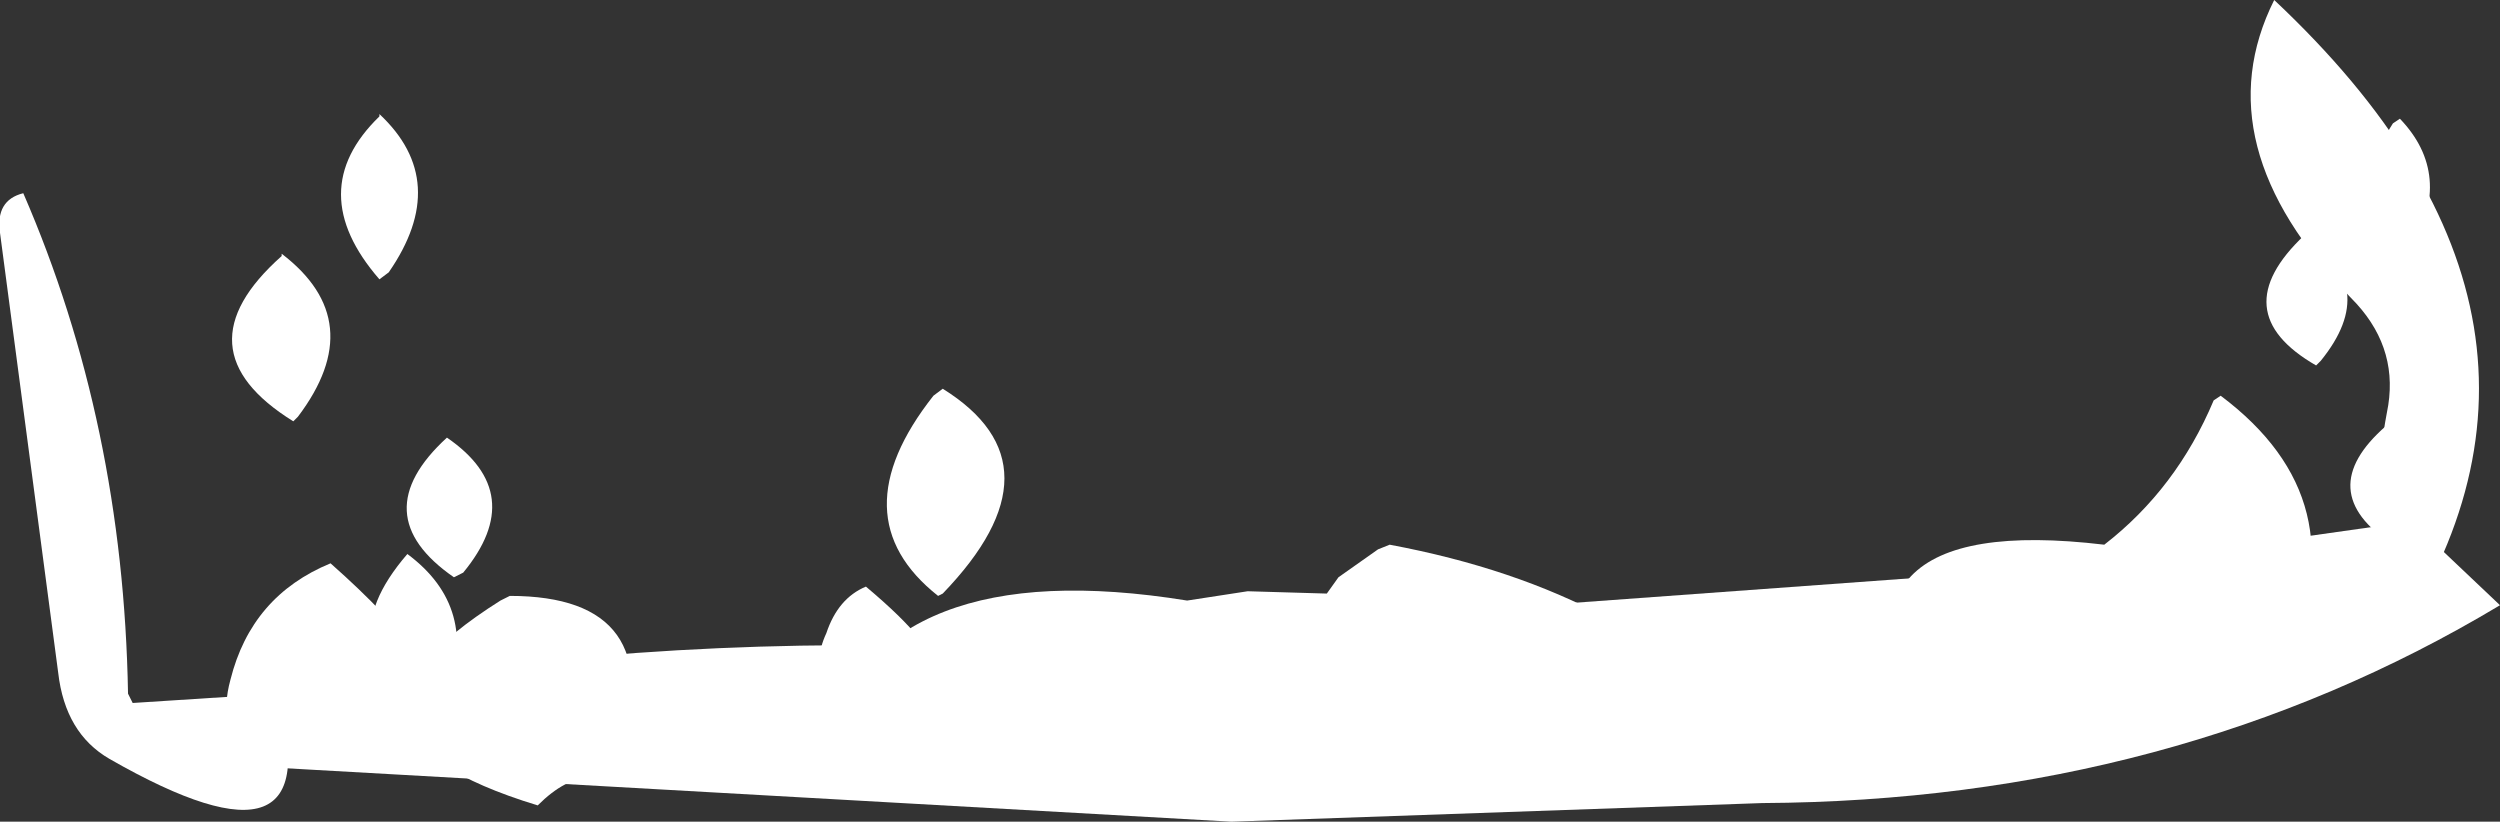 <?xml version="1.0" encoding="UTF-8" standalone="no"?>
<svg xmlns:xlink="http://www.w3.org/1999/xlink" height="17.65px" width="53.7px" xmlns="http://www.w3.org/2000/svg">
  <rect width="100%" height="100%" fill="#333333" stroke="none"/>
  <g transform="matrix(1.0, 0.0, 0.0, 1.0, 198.6, -692.3)">
    <path d="M-191.85 707.2 Q-185.0 705.95 -177.85 706.2 L-153.15 704.4 -146.8 703.5 -144.9 705.3 Q-151.9 709.5 -160.75 709.55 L-172.15 709.95 -195.15 708.65 Q-193.9 707.35 -191.85 707.2" fill="#ffffff" fill-rule="evenodd" stroke="none"/>
    <path d="M-193.15 708.1 Q-193.95 708.0 -193.65 706.9 -193.2 705.1 -191.5 704.4 -186.3 709.0 -193.15 708.1" fill="#ffffff" fill-rule="evenodd" stroke="none"/>
    <path d="M-192.2 701.25 L-192.3 701.35 Q-194.8 699.8 -192.55 697.8 L-192.55 697.75 Q-190.65 699.2 -192.2 701.25" fill="#ffffff" fill-rule="evenodd" stroke="none"/>
    <path d="M-190.25 698.15 L-190.45 698.3 Q-192.1 696.4 -190.45 694.8 L-190.45 694.75 Q-188.9 696.2 -190.25 698.15" fill="#ffffff" fill-rule="evenodd" stroke="none"/>
    <path d="M-188.65 704.6 L-188.85 704.7 Q-190.8 703.35 -189.0 701.7 -187.25 702.9 -188.65 704.6" fill="#ffffff" fill-rule="evenodd" stroke="none"/>
    <path d="M-185.25 708.45 L-185.35 708.65 -185.9 709.0 Q-186.45 709.0 -187.05 709.6 -192.3 708.0 -187.85 705.2 L-187.65 705.1 Q-184.25 705.1 -185.25 708.45" fill="#ffffff" fill-rule="evenodd" stroke="none"/>
    <path d="M-189.0 707.25 L-189.15 707.45 Q-191.7 706.35 -189.85 704.2 -188.3 705.35 -189.0 707.25" fill="#ffffff" fill-rule="evenodd" stroke="none"/>
    <path d="M-180.95 708.25 Q-179.6 704.15 -173.1 705.2 L-171.8 705.0 -170.1 705.05 -169.85 704.7 -169.0 704.1 -168.75 704.0 Q-163.4 705.0 -160.75 708.3 -160.4 708.75 -161.05 708.8 -164.85 709.05 -168.5 707.25 -173.55 709.9 -180.95 708.25" fill="#ffffff" fill-rule="evenodd" stroke="none"/>
    <path d="M-149.5 706.45 L-149.65 706.6 Q-153.55 706.0 -157.4 708.2 -159.7 703.25 -153.4 704.0 -151.85 702.8 -151.05 700.9 L-150.9 700.8 Q-147.9 703.05 -149.5 706.45" fill="#ffffff" fill-rule="evenodd" stroke="none"/>
    <path d="M-148.75 700.05 L-148.85 700.15 Q-150.85 699.0 -149.1 697.35 -147.45 698.45 -148.75 700.05" fill="#ffffff" fill-rule="evenodd" stroke="none"/>
    <path d="M-146.8 697.65 L-146.85 697.75 Q-148.35 696.75 -147.2 694.95 L-147.05 694.85 Q-145.9 696.05 -146.8 697.65" fill="#ffffff" fill-rule="evenodd" stroke="none"/>
    <path d="M-146.95 703.85 L-147.2 704.0 Q-148.95 702.85 -147.35 701.45 L-147.35 701.4 Q-145.8 702.3 -146.95 703.85" fill="#ffffff" fill-rule="evenodd" stroke="none"/>
    <path d="M-178.35 705.05 L-178.45 705.1 Q-180.6 703.4 -178.55 700.8 L-178.35 700.65 Q-175.7 702.3 -178.35 705.05" fill="#ffffff" fill-rule="evenodd" stroke="none"/>
    <path d="M-180.75 706.65 Q-181.15 706.55 -180.85 705.9 -180.6 705.15 -180.0 704.9 -176.85 707.55 -180.75 706.65" fill="#ffffff" fill-rule="evenodd" stroke="none"/>
    <path d="M-195.85 707.2 L-195.75 707.4 -192.65 707.2 Q-191.45 711.35 -196.25 708.6 -197.2 708.05 -197.35 706.75 L-198.6 697.3 Q-198.7 696.6 -198.1 696.45 -195.95 701.4 -195.85 707.2" fill="#ffffff" fill-rule="evenodd" stroke="none"/>
    <path d="M-147.5 706.55 Q-147.85 703.9 -147.3 701.0 -147.1 699.7 -148.1 698.7 -151.3 695.4 -149.75 692.3 -142.35 699.25 -147.4 706.45 L-147.5 706.55" fill="#ffffff" fill-rule="evenodd" stroke="none"/>
  </g>
</svg>

